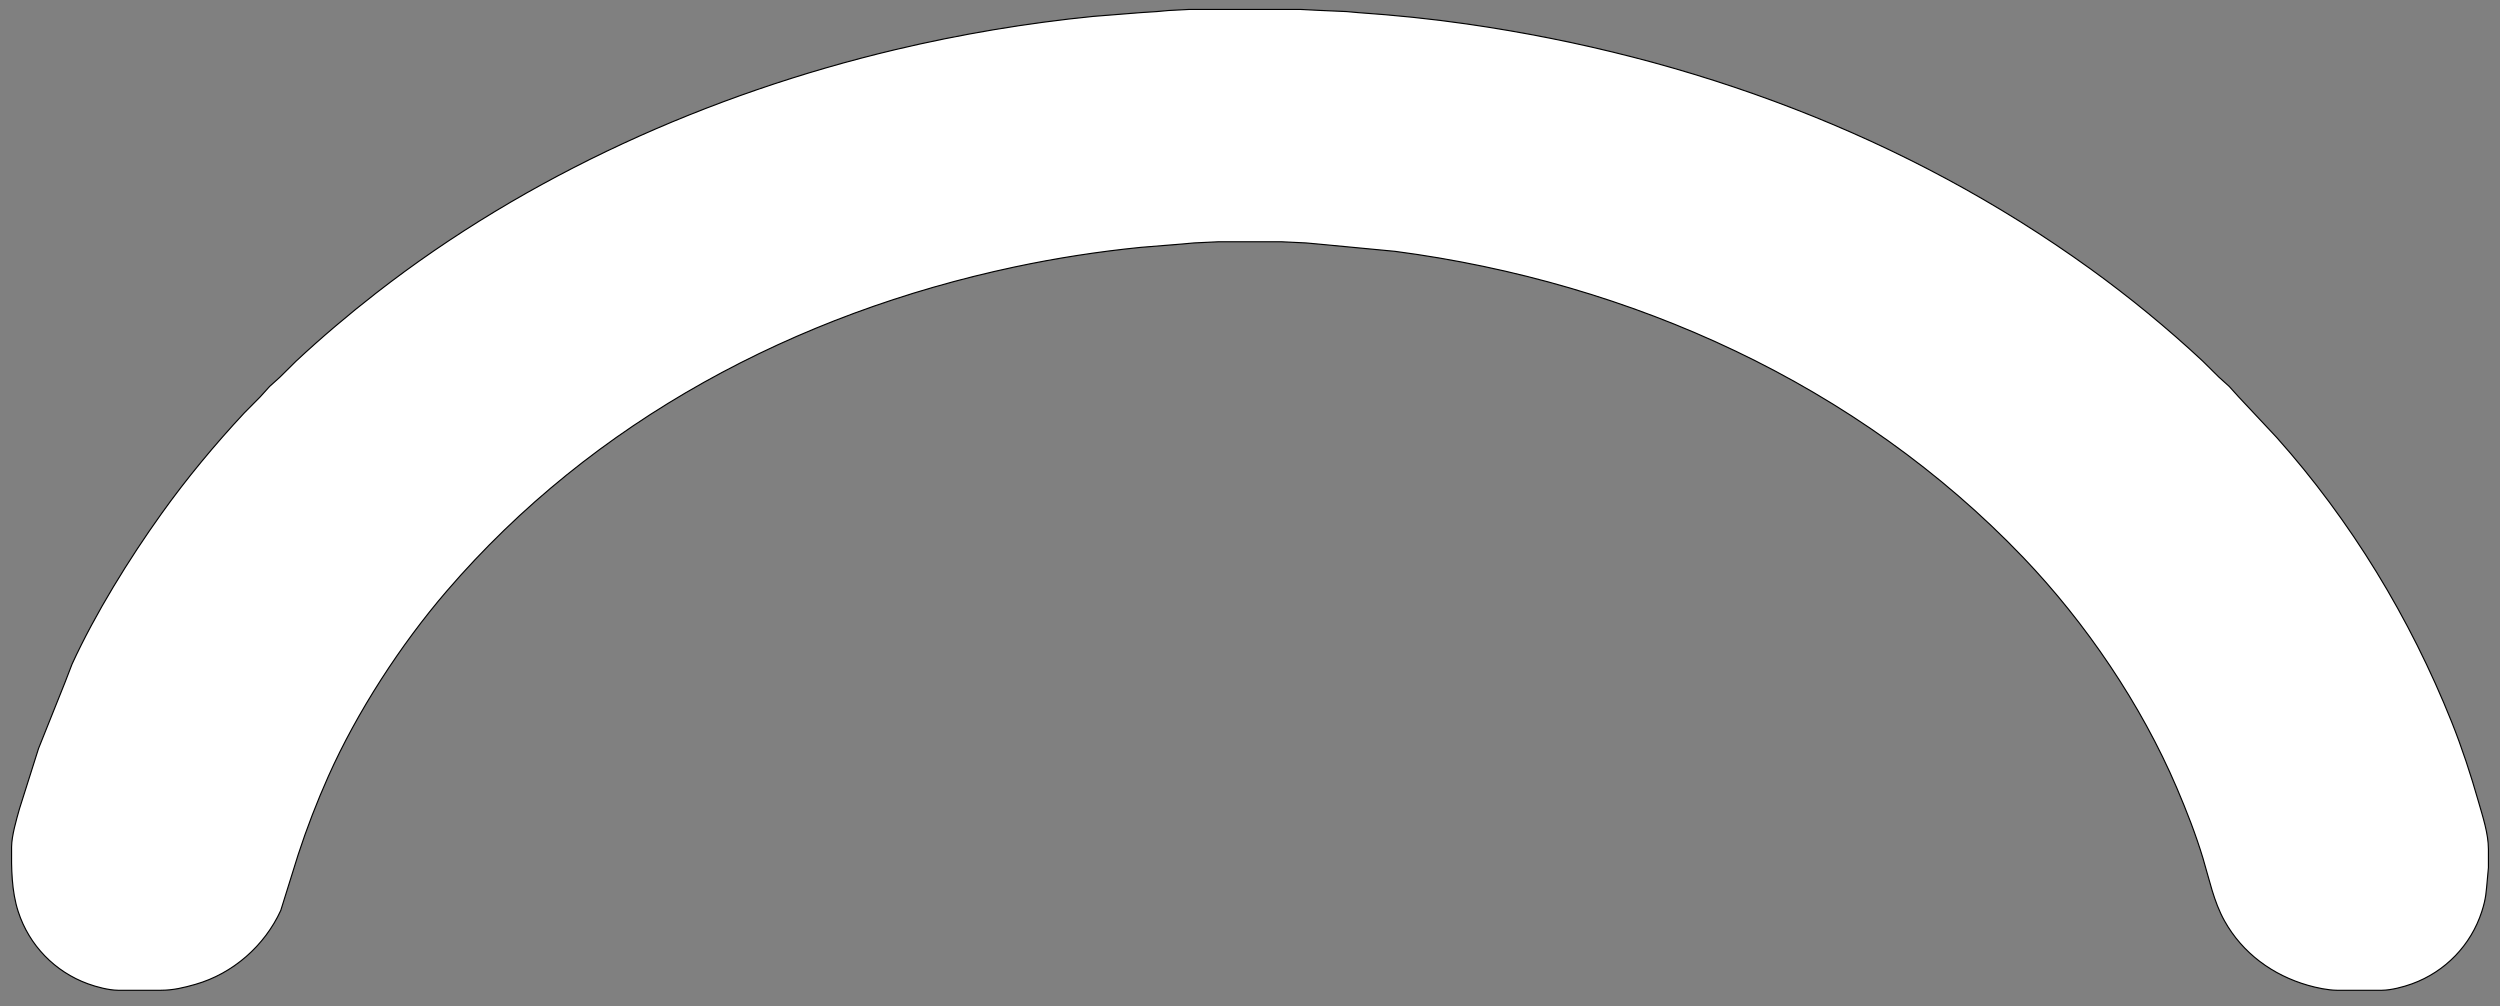 <?xml version="1.0" encoding="UTF-8" standalone="no"?>
<!DOCTYPE svg PUBLIC "-//W3C//DTD SVG 20010904//EN"
              "http://www.w3.org/TR/2001/REC-SVG-20010904/DTD/svg10.dtd">

<svg xmlns="http://www.w3.org/2000/svg"
     width="182.965mm" height="73.66mm"
     viewBox="0 0 2161 870">
  <rect x="0" y="0" width="2161" height="870" fill="#808080" stroke="none"/>
  <path id="Auswahl"
        fill="#fff" stroke="black" stroke-width="1"
        d="M 1028.00,8.14
           C 1028.00,8.14 1092.00,8.14 1092.00,8.14
             1092.00,8.14 1124.00,8.14 1124.00,8.14
             1124.00,8.14 1141.00,9.00 1141.00,9.00
             1141.00,9.00 1164.00,10.00 1164.00,10.00
             1164.00,10.00 1174.00,10.91 1174.00,10.91
             1205.44,13.06 1236.76,16.23 1268.00,20.73
             1462.03,48.70 1647.49,117.26 1807.00,232.42
             1840.85,256.86 1873.46,283.64 1904.00,312.09
             1904.00,312.09 1918.00,325.96 1918.00,325.96
             1918.00,325.96 1926.96,334.04 1926.96,334.04
             1926.96,334.04 1935.04,343.00 1935.04,343.00
             1935.04,343.00 1967.84,378.00 1967.84,378.00
             2032.29,450.21 2083.31,534.26 2119.20,624.00
             2128.22,646.54 2135.77,669.66 2142.42,693.00
             2146.10,705.92 2150.98,720.56 2151.00,734.00
             2151.00,734.00 2151.00,750.00 2151.00,750.00
             2151.00,750.00 2150.17,759.00 2150.17,759.00
             2149.04,770.84 2149.09,776.15 2145.26,788.00
             2135.83,817.08 2113.65,839.99 2085.00,850.41
             2077.44,853.16 2067.03,855.90 2059.00,856.00
             2059.00,856.00 2020.00,856.00 2020.00,856.00
             2012.17,855.90 2002.54,853.87 1995.00,851.71
             1964.49,842.95 1938.48,823.99 1922.86,796.00
             1913.52,779.25 1909.77,760.23 1904.28,742.00
             1898.02,721.23 1890.08,700.94 1881.57,681.00
             1850.86,609.01 1802.98,538.48 1748.96,482.00
             1605.63,332.14 1410.15,244.15 1206.00,217.28
             1206.00,217.28 1139.00,210.91 1139.00,210.91
             1139.00,210.91 1129.00,210.00 1129.00,210.00
             1129.00,210.00 1108.00,209.00 1108.00,209.00
             1108.00,209.00 1053.00,209.00 1053.00,209.00
             1053.00,209.00 1032.00,210.00 1032.00,210.00
             1032.00,210.00 1022.00,210.91 1022.00,210.91
             1022.00,210.91 986.00,213.83 986.00,213.83
             949.36,217.50 913.04,223.13 877.00,230.79
             687.99,270.97 513.06,363.34 386.13,511.00
             346.46,557.14 308.65,615.36 283.86,671.00
             273.93,693.29 265.23,715.80 257.67,739.00
             257.67,739.00 242.69,787.00 242.69,787.00
             228.71,817.53 201.40,841.56 169.00,850.86
             158.81,853.78 149.70,855.98 139.00,856.00
             139.00,856.00 102.00,856.00 102.00,856.00
             93.97,855.90 83.56,853.16 76.00,850.41
             47.35,839.99 25.17,817.08 15.74,788.00
             9.97,770.16 9.79,750.60 10.00,732.00
             10.12,722.37 14.18,708.47 16.86,699.00
             16.86,699.00 33.31,647.00 33.31,647.00
             33.31,647.00 56.10,590.09 56.10,590.09
             56.10,590.09 62.31,574.00 62.31,574.00
             82.38,530.29 111.60,483.13 139.58,444.00
             161.35,413.54 185.58,384.38 211.09,357.00
             211.09,357.00 224.96,343.00 224.96,343.00
             224.96,343.00 233.04,334.04 233.04,334.04
             233.04,334.04 242.00,325.96 242.00,325.96
             242.00,325.96 256.00,312.09 256.00,312.09
             278.04,291.55 301.23,271.94 325.00,253.42
             455.90,151.43 612.91,81.09 774.00,42.88
             830.14,29.57 887.60,19.91 945.00,14.17
             945.00,14.17 986.00,10.91 986.00,10.91
             986.00,10.91 1000.00,10.00 1000.00,10.00
             1000.00,10.00 1010.00,9.09 1010.00,9.09
             1010.00,9.09 1028.00,8.14 1028.00,8.14 Z" />
</svg>
